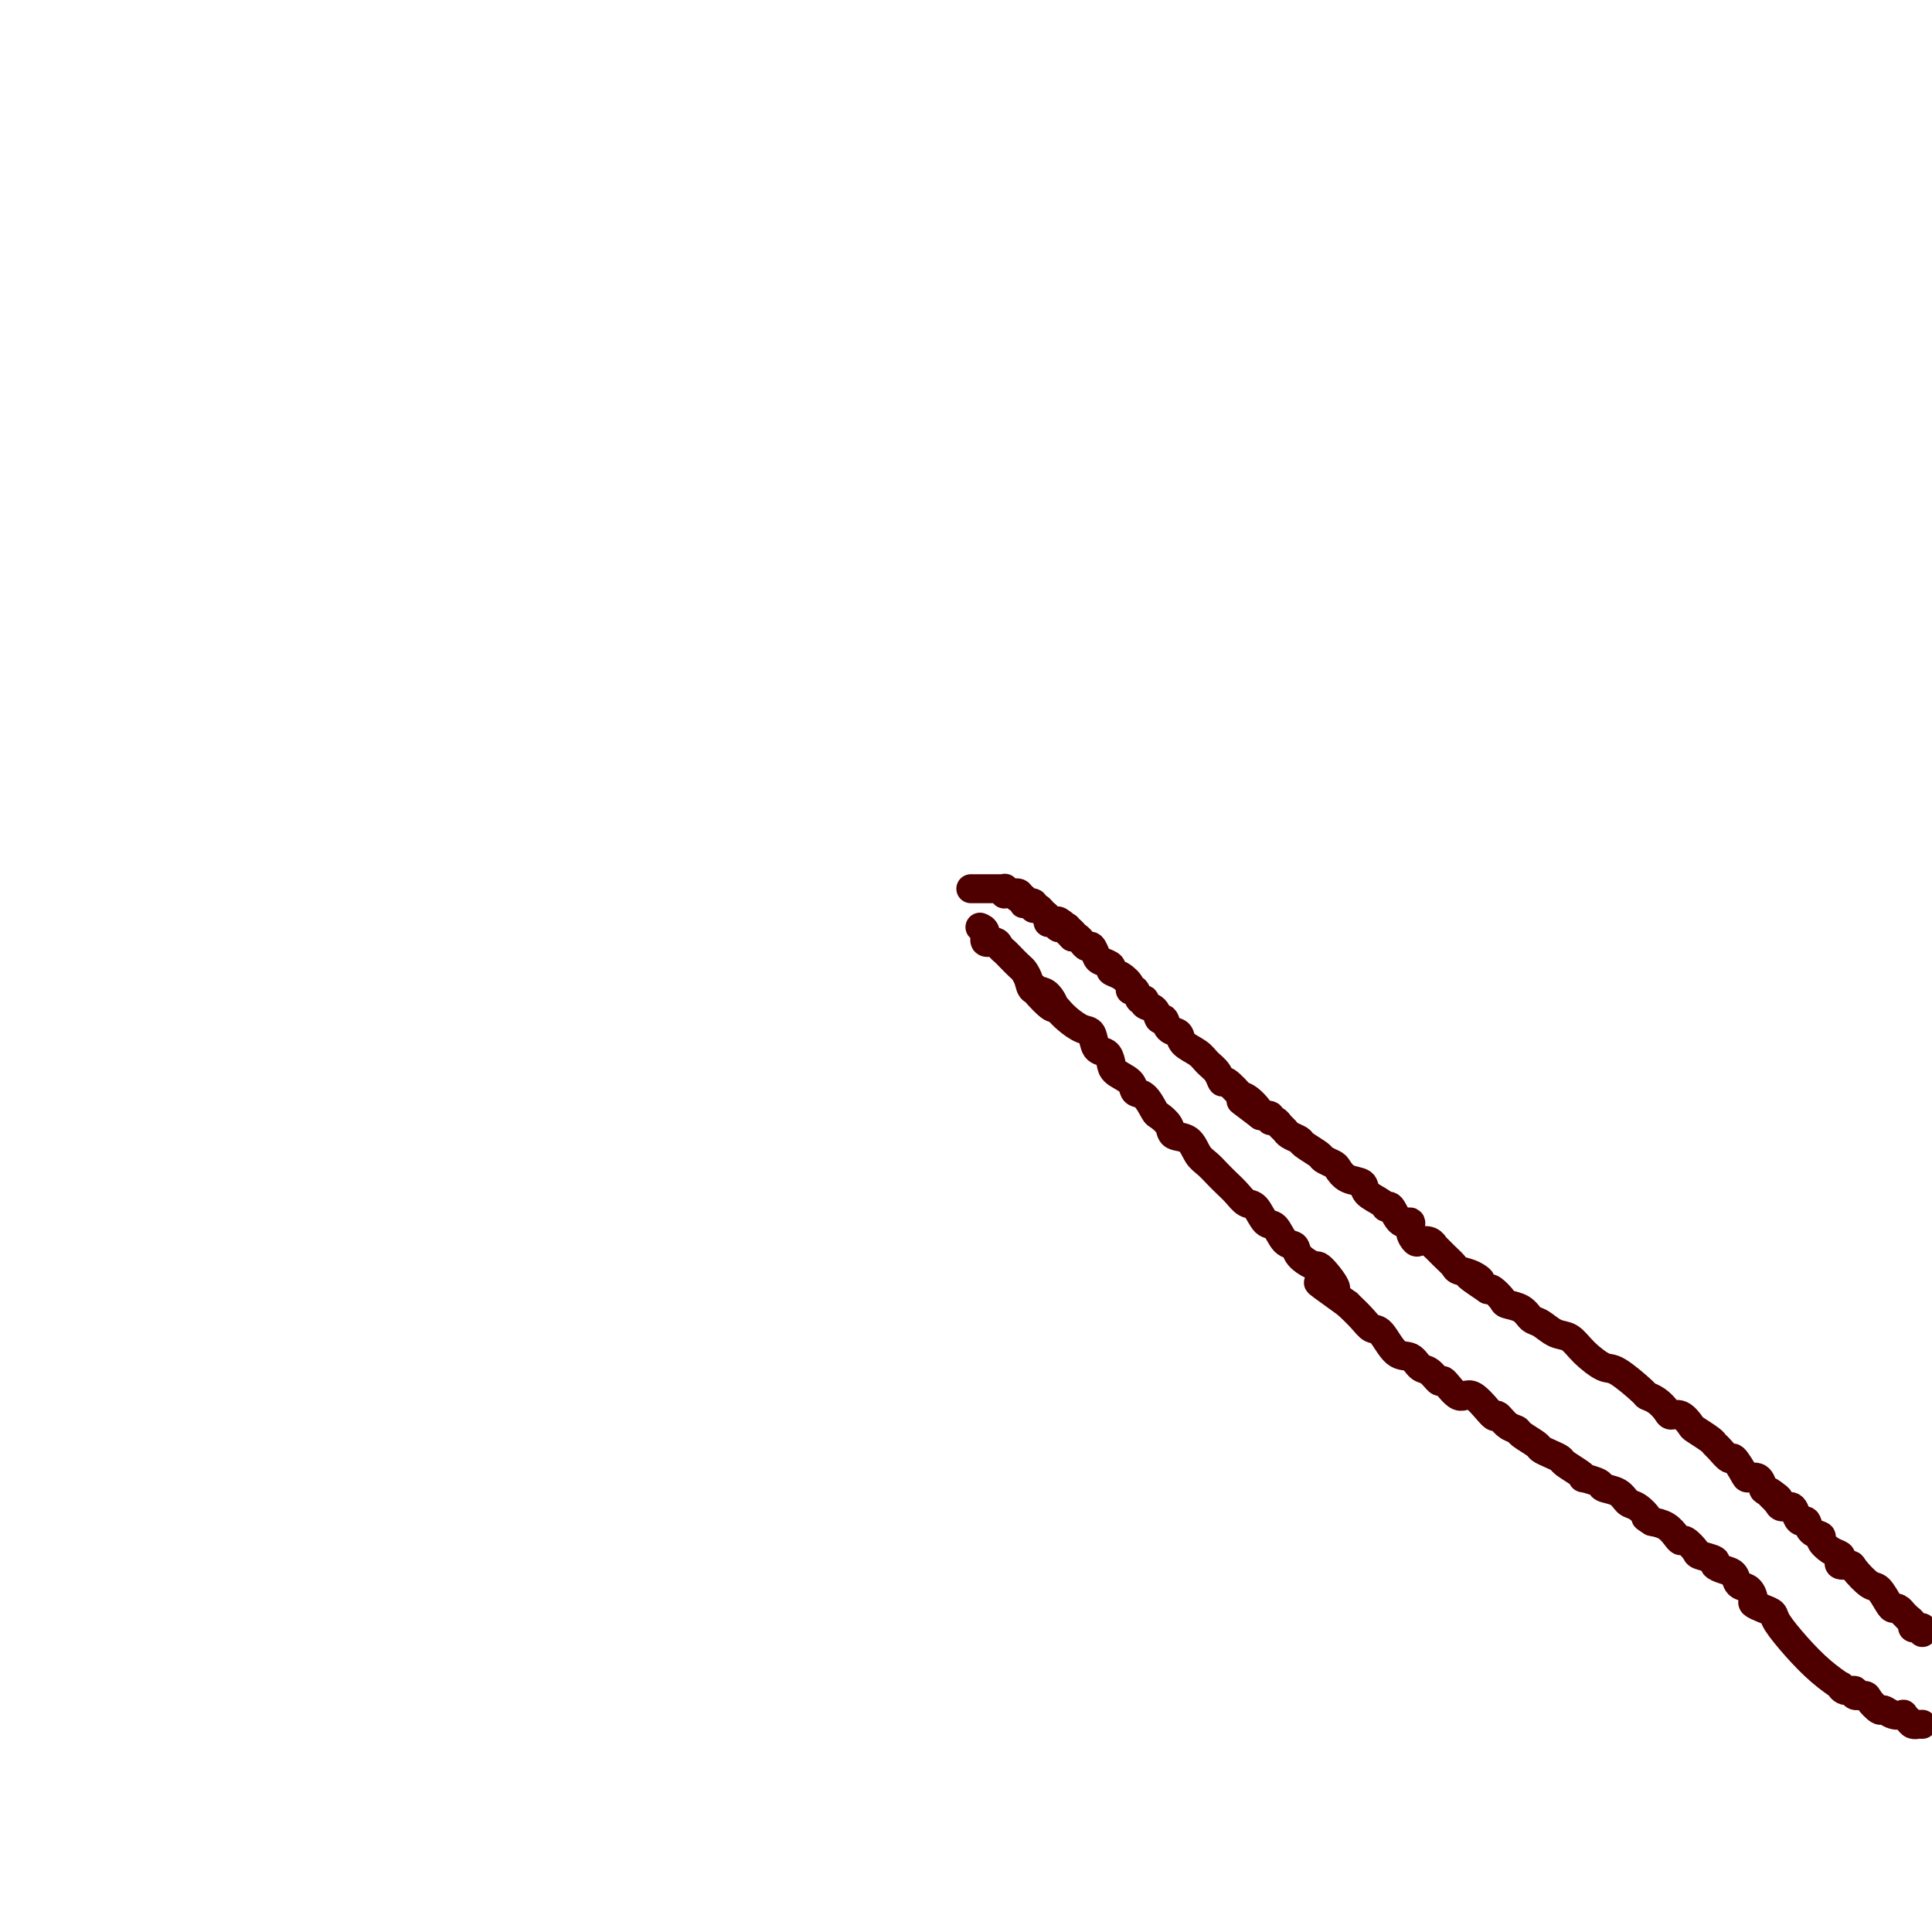 <svg viewBox='0 0 400 400' version='1.1' xmlns='http://www.w3.org/2000/svg' xmlns:xlink='http://www.w3.org/1999/xlink'><g fill='none' stroke='#4E0000' stroke-width='6' stroke-linecap='round' stroke-linejoin='round'><path d='M398,357c-0.447,0.006 -0.895,0.012 -1,0c-0.105,-0.012 0.131,-0.042 0,0c-0.131,0.042 -0.629,0.156 -1,0c-0.371,-0.156 -0.614,-0.582 -1,-1c-0.386,-0.418 -0.914,-0.828 -1,-1c-0.086,-0.172 0.271,-0.105 0,0c-0.271,0.105 -1.170,0.248 -2,0c-0.830,-0.248 -1.589,-0.889 -2,-1c-0.411,-0.111 -0.473,0.306 -1,0c-0.527,-0.306 -1.521,-1.335 -2,-2c-0.479,-0.665 -0.445,-0.967 -1,-1c-0.555,-0.033 -1.701,0.203 -2,0c-0.299,-0.203 0.249,-0.847 0,-1c-0.249,-0.153 -1.293,0.183 -2,0c-0.707,-0.183 -1.076,-0.885 -1,-1c0.076,-0.115 0.596,0.359 0,0c-0.596,-0.359 -2.309,-1.549 -4,-3c-1.691,-1.451 -3.361,-3.163 -5,-5c-1.639,-1.837 -3.248,-3.801 -4,-5c-0.752,-1.199 -0.648,-1.635 -1,-2c-0.352,-0.365 -1.159,-0.660 -2,-1c-0.841,-0.340 -1.716,-0.725 -2,-1c-0.284,-0.275 0.024,-0.441 0,-1c-0.024,-0.559 -0.379,-1.512 -1,-2c-0.621,-0.488 -1.508,-0.512 -2,-1c-0.492,-0.488 -0.587,-1.441 -1,-2c-0.413,-0.559 -1.142,-0.726 -2,-1c-0.858,-0.274 -1.844,-0.655 -2,-1c-0.156,-0.345 0.519,-0.652 0,-1c-0.519,-0.348 -2.233,-0.736 -3,-1c-0.767,-0.264 -0.589,-0.403 -1,-1c-0.411,-0.597 -1.411,-1.652 -2,-2c-0.589,-0.348 -0.766,0.010 -1,0c-0.234,-0.010 -0.525,-0.387 -1,-1c-0.475,-0.613 -1.136,-1.461 -2,-2c-0.864,-0.539 -1.932,-0.770 -3,-1'/><path d='M342,315c-2.143,-1.351 -1.002,-0.729 -1,-1c0.002,-0.271 -1.135,-1.434 -2,-2c-0.865,-0.566 -1.459,-0.534 -2,-1c-0.541,-0.466 -1.031,-1.431 -2,-2c-0.969,-0.569 -2.418,-0.743 -3,-1c-0.582,-0.257 -0.296,-0.597 -1,-1c-0.704,-0.403 -2.397,-0.867 -3,-1c-0.603,-0.133 -0.115,0.067 0,0c0.115,-0.067 -0.145,-0.399 -1,-1c-0.855,-0.601 -2.307,-1.469 -3,-2c-0.693,-0.531 -0.627,-0.723 -1,-1c-0.373,-0.277 -1.184,-0.638 -2,-1c-0.816,-0.362 -1.636,-0.725 -2,-1c-0.364,-0.275 -0.273,-0.460 -1,-1c-0.727,-0.540 -2.272,-1.433 -3,-2c-0.728,-0.567 -0.639,-0.809 -1,-1c-0.361,-0.191 -1.173,-0.331 -2,-1c-0.827,-0.669 -1.668,-1.865 -2,-2c-0.332,-0.135 -0.154,0.793 -1,0c-0.846,-0.793 -2.716,-3.305 -4,-4c-1.284,-0.695 -1.982,0.429 -3,0c-1.018,-0.429 -2.355,-2.410 -3,-3c-0.645,-0.590 -0.598,0.210 -1,0c-0.402,-0.210 -1.252,-1.430 -2,-2c-0.748,-0.570 -1.394,-0.491 -2,-1c-0.606,-0.509 -1.173,-1.606 -2,-2c-0.827,-0.394 -1.915,-0.086 -3,-1c-1.085,-0.914 -2.167,-3.049 -3,-4c-0.833,-0.951 -1.417,-0.718 -2,-1c-0.583,-0.282 -1.167,-1.081 -2,-2c-0.833,-0.919 -1.917,-1.960 -3,-3'/><path d='M279,270c-10.324,-7.408 -4.635,-3.428 -3,-3c1.635,0.428 -0.783,-2.695 -2,-4c-1.217,-1.305 -1.232,-0.792 -2,-1c-0.768,-0.208 -2.289,-1.139 -3,-2c-0.711,-0.861 -0.613,-1.653 -1,-2c-0.387,-0.347 -1.258,-0.249 -2,-1c-0.742,-0.751 -1.353,-2.351 -2,-3c-0.647,-0.649 -1.328,-0.348 -2,-1c-0.672,-0.652 -1.335,-2.258 -2,-3c-0.665,-0.742 -1.333,-0.622 -2,-1c-0.667,-0.378 -1.334,-1.255 -2,-2c-0.666,-0.745 -1.332,-1.359 -2,-2c-0.668,-0.641 -1.339,-1.309 -2,-2c-0.661,-0.691 -1.314,-1.406 -2,-2c-0.686,-0.594 -1.406,-1.066 -2,-2c-0.594,-0.934 -1.061,-2.328 -2,-3c-0.939,-0.672 -2.348,-0.622 -3,-1c-0.652,-0.378 -0.546,-1.186 -1,-2c-0.454,-0.814 -1.467,-1.636 -2,-2c-0.533,-0.364 -0.584,-0.272 -1,-1c-0.416,-0.728 -1.197,-2.278 -2,-3c-0.803,-0.722 -1.629,-0.618 -2,-1c-0.371,-0.382 -0.288,-1.252 -1,-2c-0.712,-0.748 -2.217,-1.374 -3,-2c-0.783,-0.626 -0.842,-1.252 -1,-2c-0.158,-0.748 -0.416,-1.618 -1,-2c-0.584,-0.382 -1.493,-0.276 -2,-1c-0.507,-0.724 -0.610,-2.276 -1,-3c-0.390,-0.724 -1.067,-0.618 -2,-1c-0.933,-0.382 -2.124,-1.252 -3,-2c-0.876,-0.748 -1.438,-1.374 -2,-2'/><path d='M219,209c-9.780,-9.552 -4.232,-2.930 -2,-1c2.232,1.930 1.146,-0.830 0,-2c-1.146,-1.170 -2.352,-0.751 -3,-1c-0.648,-0.249 -0.737,-1.166 -1,-2c-0.263,-0.834 -0.701,-1.585 -1,-2c-0.299,-0.415 -0.460,-0.494 -1,-1c-0.540,-0.506 -1.459,-1.440 -2,-2c-0.541,-0.560 -0.704,-0.745 -1,-1c-0.296,-0.255 -0.724,-0.580 -1,-1c-0.276,-0.420 -0.400,-0.936 -1,-1c-0.600,-0.064 -1.678,0.323 -2,0c-0.322,-0.323 0.110,-1.354 0,-2c-0.110,-0.646 -0.761,-0.905 -1,-1c-0.239,-0.095 -0.064,-0.026 0,0c0.064,0.026 0.018,0.007 0,0c-0.018,-0.007 -0.009,-0.004 0,0'/><path d='M398,338c0.111,-0.422 0.222,-0.844 0,-1c-0.222,-0.156 -0.776,-0.044 -1,0c-0.224,0.044 -0.116,0.022 0,0c0.116,-0.022 0.241,-0.045 0,0c-0.241,0.045 -0.848,0.157 -1,0c-0.152,-0.157 0.151,-0.582 0,-1c-0.151,-0.418 -0.758,-0.829 -1,-1c-0.242,-0.171 -0.120,-0.102 0,0c0.120,0.102 0.239,0.238 0,0c-0.239,-0.238 -0.837,-0.849 -1,-1c-0.163,-0.151 0.108,0.159 0,0c-0.108,-0.159 -0.594,-0.786 -1,-1c-0.406,-0.214 -0.733,-0.015 -1,0c-0.267,0.015 -0.476,-0.154 -1,-1c-0.524,-0.846 -1.363,-2.370 -2,-3c-0.637,-0.630 -1.071,-0.368 -2,-1c-0.929,-0.632 -2.353,-2.159 -3,-3c-0.647,-0.841 -0.519,-0.998 -1,-1c-0.481,-0.002 -1.573,0.150 -2,0c-0.427,-0.150 -0.190,-0.604 0,-1c0.190,-0.396 0.331,-0.735 0,-1c-0.331,-0.265 -1.135,-0.457 -2,-1c-0.865,-0.543 -1.790,-1.437 -2,-2c-0.210,-0.563 0.294,-0.793 0,-1c-0.294,-0.207 -1.387,-0.389 -2,-1c-0.613,-0.611 -0.745,-1.652 -1,-2c-0.255,-0.348 -0.632,-0.005 -1,0c-0.368,0.005 -0.728,-0.329 -1,-1c-0.272,-0.671 -0.458,-1.681 -1,-2c-0.542,-0.319 -1.441,0.052 -2,0c-0.559,-0.052 -0.780,-0.526 -1,-1'/><path d='M368,311c-4.534,-4.350 -0.868,-1.726 0,-1c0.868,0.726 -1.062,-0.447 -2,-1c-0.938,-0.553 -0.885,-0.486 -1,-1c-0.115,-0.514 -0.397,-1.610 -1,-2c-0.603,-0.390 -1.527,-0.073 -2,0c-0.473,0.073 -0.494,-0.099 -1,-1c-0.506,-0.901 -1.495,-2.530 -2,-3c-0.505,-0.470 -0.524,0.221 -1,0c-0.476,-0.221 -1.408,-1.353 -2,-2c-0.592,-0.647 -0.844,-0.808 -1,-1c-0.156,-0.192 -0.217,-0.415 -1,-1c-0.783,-0.585 -2.289,-1.532 -3,-2c-0.711,-0.468 -0.627,-0.458 -1,-1c-0.373,-0.542 -1.204,-1.638 -2,-2c-0.796,-0.362 -1.557,0.008 -2,0c-0.443,-0.008 -0.566,-0.395 -1,-1c-0.434,-0.605 -1.178,-1.428 -2,-2c-0.822,-0.572 -1.721,-0.894 -2,-1c-0.279,-0.106 0.064,0.003 -1,-1c-1.064,-1.003 -3.534,-3.118 -5,-4c-1.466,-0.882 -1.930,-0.531 -3,-1c-1.070,-0.469 -2.748,-1.760 -4,-3c-1.252,-1.240 -2.077,-2.430 -3,-3c-0.923,-0.570 -1.943,-0.520 -3,-1c-1.057,-0.480 -2.152,-1.489 -3,-2c-0.848,-0.511 -1.449,-0.522 -2,-1c-0.551,-0.478 -1.051,-1.421 -2,-2c-0.949,-0.579 -2.347,-0.794 -3,-1c-0.653,-0.206 -0.560,-0.401 -1,-1c-0.440,-0.599 -1.411,-1.600 -2,-2c-0.589,-0.400 -0.794,-0.200 -1,0'/><path d='M308,267c-6.626,-4.428 -3.193,-2.498 -2,-2c1.193,0.498 0.144,-0.435 -1,-1c-1.144,-0.565 -2.383,-0.763 -3,-1c-0.617,-0.237 -0.612,-0.512 -1,-1c-0.388,-0.488 -1.168,-1.189 -2,-2c-0.832,-0.811 -1.714,-1.733 -2,-2c-0.286,-0.267 0.024,0.119 0,0c-0.024,-0.119 -0.383,-0.744 -1,-1c-0.617,-0.256 -1.492,-0.142 -2,0c-0.508,0.142 -0.651,0.314 -1,0c-0.349,-0.314 -0.906,-1.113 -1,-2c-0.094,-0.887 0.275,-1.862 0,-2c-0.275,-0.138 -1.195,0.560 -2,0c-0.805,-0.560 -1.495,-2.378 -2,-3c-0.505,-0.622 -0.824,-0.050 -1,0c-0.176,0.050 -0.208,-0.424 -1,-1c-0.792,-0.576 -2.344,-1.253 -3,-2c-0.656,-0.747 -0.418,-1.562 -1,-2c-0.582,-0.438 -1.985,-0.497 -3,-1c-1.015,-0.503 -1.642,-1.448 -2,-2c-0.358,-0.552 -0.448,-0.711 -1,-1c-0.552,-0.289 -1.566,-0.707 -2,-1c-0.434,-0.293 -0.287,-0.460 -1,-1c-0.713,-0.540 -2.285,-1.454 -3,-2c-0.715,-0.546 -0.572,-0.725 -1,-1c-0.428,-0.275 -1.425,-0.647 -2,-1c-0.575,-0.353 -0.727,-0.687 -1,-1c-0.273,-0.313 -0.667,-0.606 -1,-1c-0.333,-0.394 -0.605,-0.889 -1,-1c-0.395,-0.111 -0.914,0.162 -1,0c-0.086,-0.162 0.261,-0.761 0,-1c-0.261,-0.239 -1.131,-0.120 -2,0'/><path d='M261,231c-7.472,-5.694 -2.654,-1.930 -1,-1c1.654,0.930 0.142,-0.975 -1,-2c-1.142,-1.025 -1.916,-1.170 -2,-1c-0.084,0.170 0.521,0.656 0,0c-0.521,-0.656 -2.169,-2.455 -3,-3c-0.831,-0.545 -0.846,0.164 -1,0c-0.154,-0.164 -0.446,-1.200 -1,-2c-0.554,-0.800 -1.371,-1.365 -2,-2c-0.629,-0.635 -1.072,-1.341 -2,-2c-0.928,-0.659 -2.343,-1.271 -3,-2c-0.657,-0.729 -0.556,-1.575 -1,-2c-0.444,-0.425 -1.433,-0.428 -2,-1c-0.567,-0.572 -0.711,-1.713 -1,-2c-0.289,-0.287 -0.721,0.279 -1,0c-0.279,-0.279 -0.403,-1.403 -1,-2c-0.597,-0.597 -1.667,-0.667 -2,-1c-0.333,-0.333 0.070,-0.928 0,-1c-0.070,-0.072 -0.613,0.380 -1,0c-0.387,-0.380 -0.620,-1.593 -1,-2c-0.380,-0.407 -0.909,-0.007 -1,0c-0.091,0.007 0.256,-0.380 0,-1c-0.256,-0.620 -1.115,-1.474 -2,-2c-0.885,-0.526 -1.795,-0.723 -2,-1c-0.205,-0.277 0.296,-0.634 0,-1c-0.296,-0.366 -1.389,-0.742 -2,-1c-0.611,-0.258 -0.741,-0.399 -1,-1c-0.259,-0.601 -0.647,-1.664 -1,-2c-0.353,-0.336 -0.672,0.054 -1,0c-0.328,-0.054 -0.665,-0.553 -1,-1c-0.335,-0.447 -0.667,-0.842 -1,-1c-0.333,-0.158 -0.666,-0.079 -1,0'/><path d='M222,194c-5.969,-5.966 -1.392,-2.382 0,-1c1.392,1.382 -0.400,0.563 -1,0c-0.600,-0.563 -0.007,-0.868 0,-1c0.007,-0.132 -0.572,-0.091 -1,0c-0.428,0.091 -0.706,0.232 -1,0c-0.294,-0.232 -0.603,-0.836 -1,-1c-0.397,-0.164 -0.881,0.114 -1,0c-0.119,-0.114 0.126,-0.619 0,-1c-0.126,-0.381 -0.622,-0.637 -1,-1c-0.378,-0.363 -0.636,-0.833 -1,-1c-0.364,-0.167 -0.834,-0.031 -1,0c-0.166,0.031 -0.029,-0.044 0,0c0.029,0.044 -0.048,0.208 0,0c0.048,-0.208 0.223,-0.787 0,-1c-0.223,-0.213 -0.844,-0.061 -1,0c-0.156,0.061 0.151,0.030 0,0c-0.151,-0.030 -0.762,-0.060 -1,0c-0.238,0.060 -0.102,0.208 0,0c0.102,-0.208 0.172,-0.774 0,-1c-0.172,-0.226 -0.586,-0.113 -1,0'/><path d='M211,186c-1.719,-1.177 -0.516,-0.119 0,0c0.516,0.119 0.345,-0.700 0,-1c-0.345,-0.300 -0.863,-0.079 -1,0c-0.137,0.079 0.107,0.017 0,0c-0.107,-0.017 -0.564,0.009 -1,0c-0.436,-0.009 -0.852,-0.055 -1,0c-0.148,0.055 -0.029,0.211 0,0c0.029,-0.211 -0.034,-0.789 0,-1c0.034,-0.211 0.164,-0.057 0,0c-0.164,0.057 -0.622,0.015 -1,0c-0.378,-0.015 -0.675,-0.004 -1,0c-0.325,0.004 -0.678,0.001 -1,0c-0.322,-0.001 -0.612,-0.000 -1,0c-0.388,0.000 -0.875,0.000 -1,0c-0.125,-0.000 0.110,-0.000 0,0c-0.110,0.000 -0.566,0.000 -1,0c-0.434,-0.000 -0.848,-0.000 -1,0c-0.152,0.000 -0.044,0.000 0,0c0.044,-0.000 0.022,-0.000 0,0'/></g>
</svg>